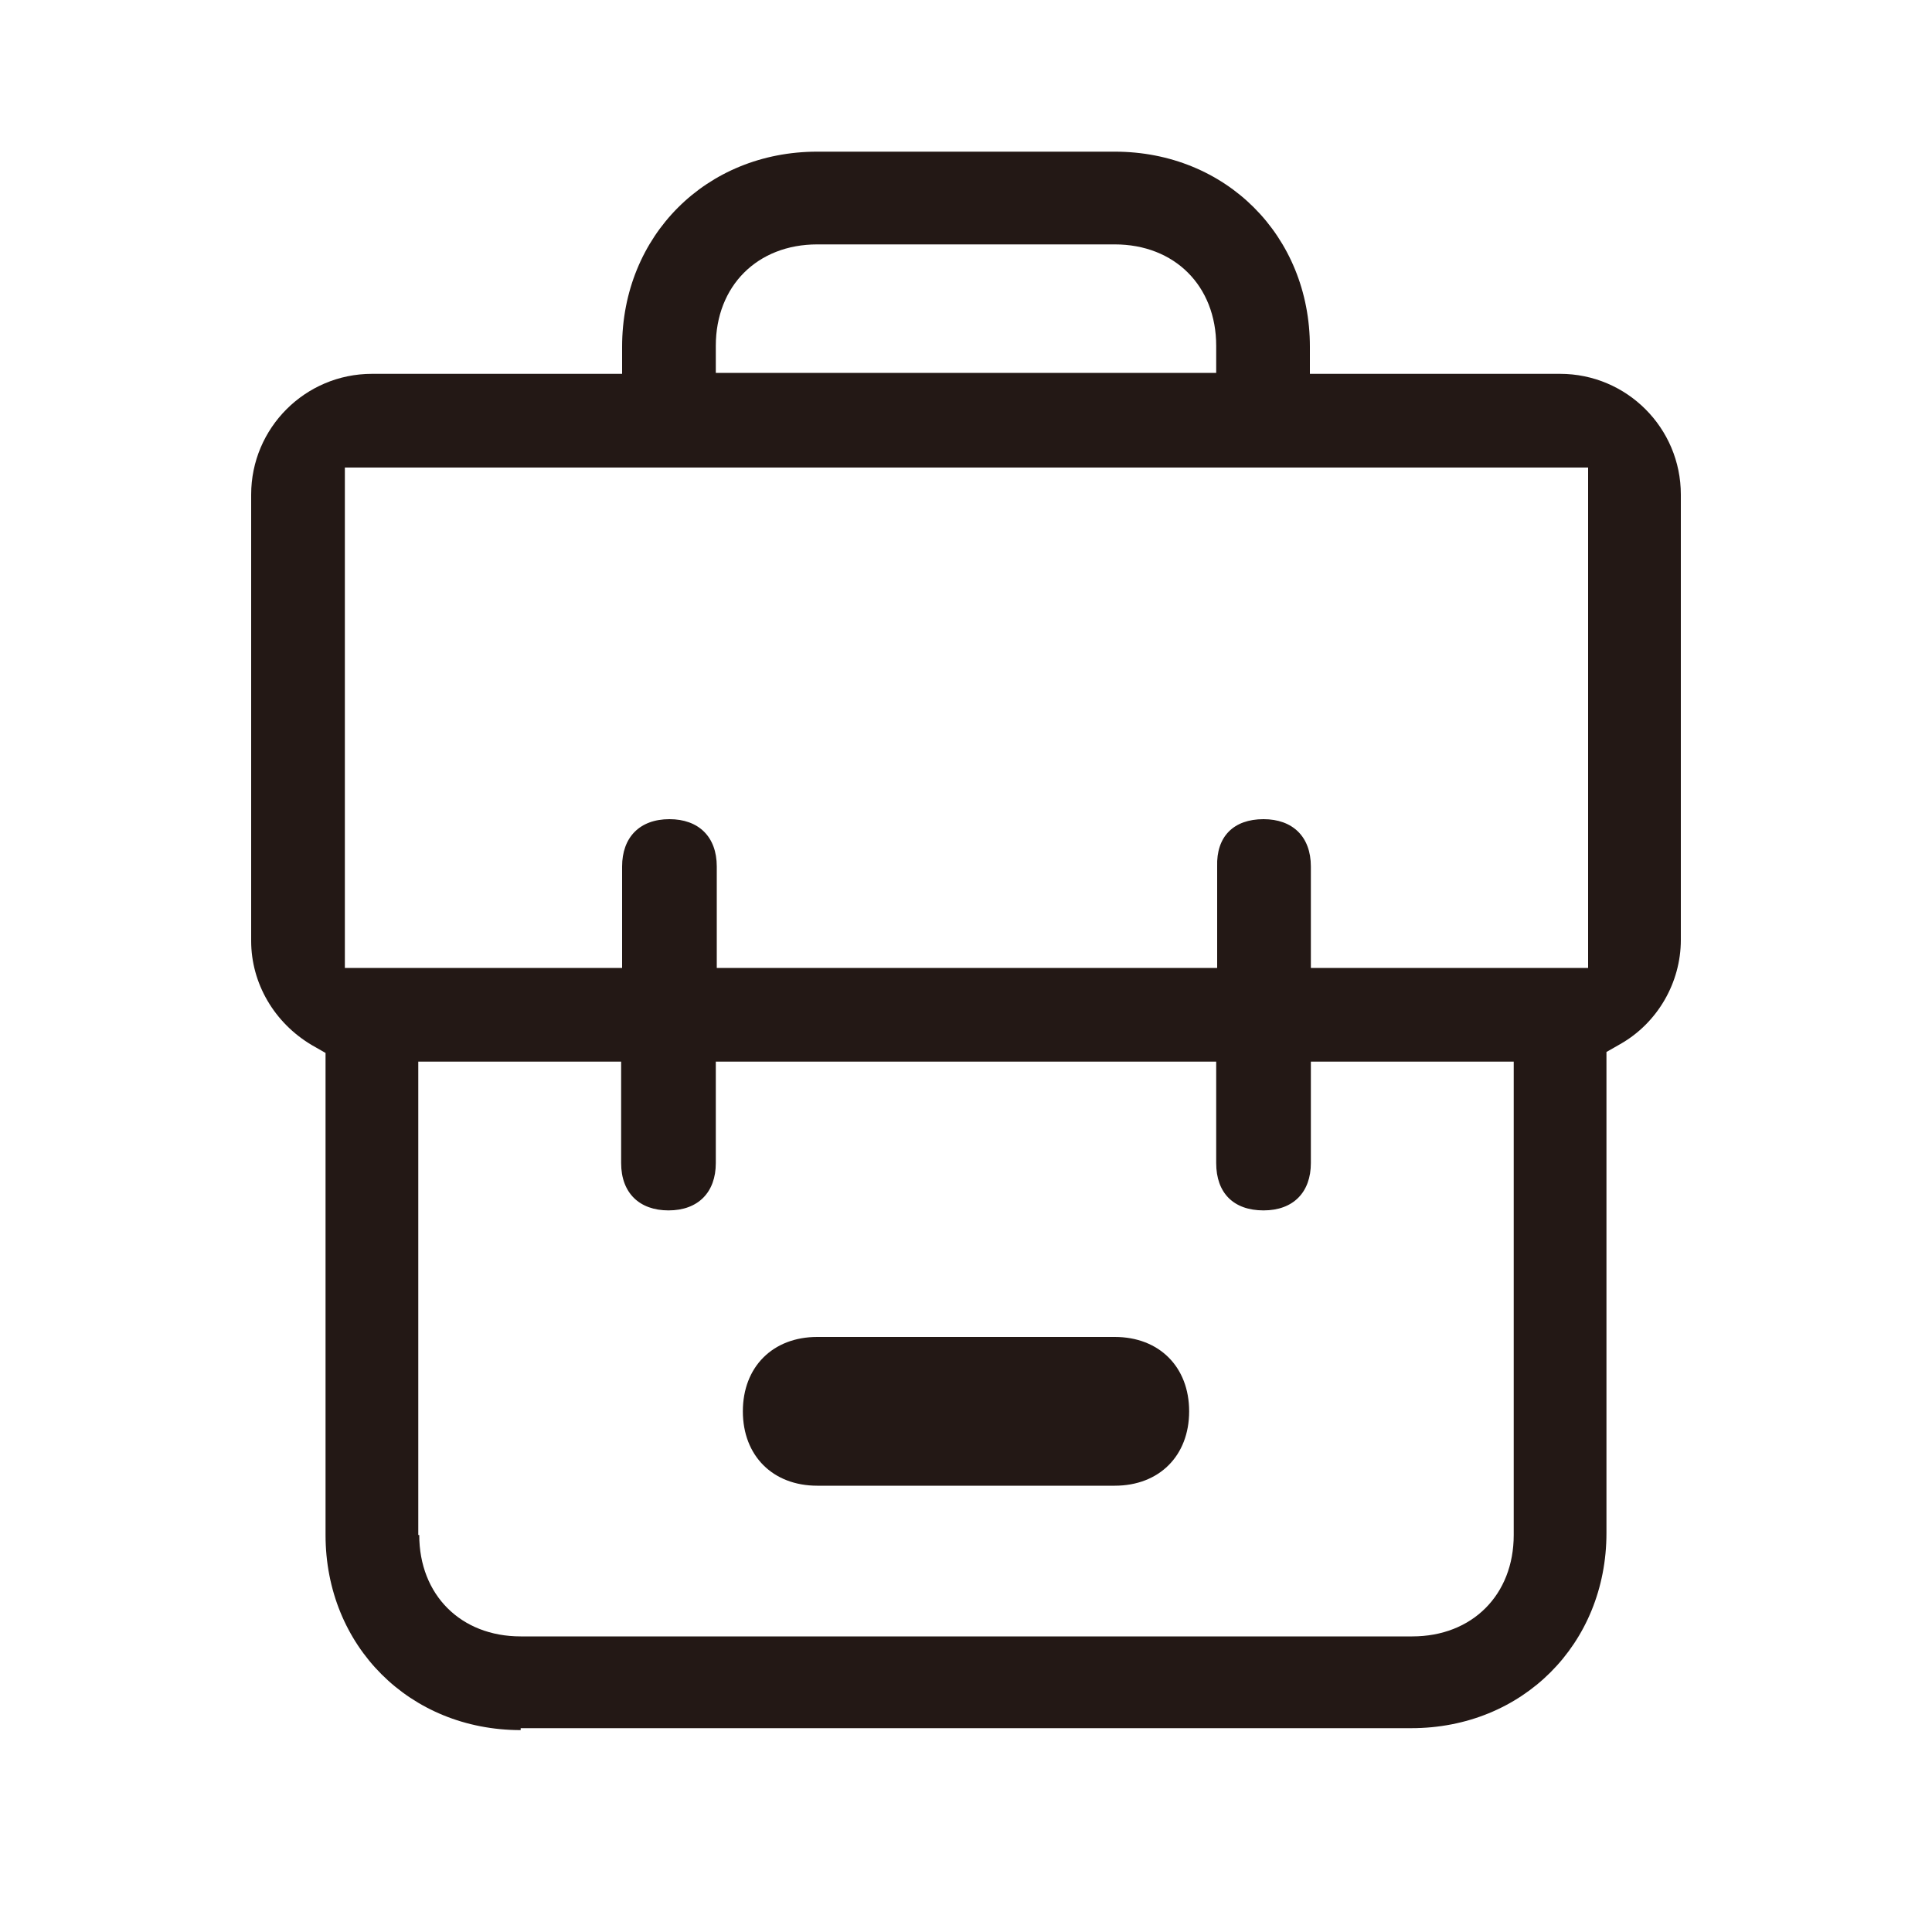 <?xml version="1.0" encoding="UTF-8"?> <svg xmlns="http://www.w3.org/2000/svg" xmlns:xlink="http://www.w3.org/1999/xlink" version="1.1" id="图层_1" x="0px" y="0px" viewBox="0 0 200 200" style="enable-background:new 0 0 200 200;" xml:space="preserve"> <style type="text/css"> .st0{display:none;} .st1{display:inline;} .st2{display:inline;stroke:#000000;stroke-width:2.126;stroke-miterlimit:10;} .st3{fill:#231815;} </style> <g class="st0"> <path class="st1" d="M63,54.7c-6.3-11-2.6-25,8.4-31.3c9.4-5.5,21.4-3.5,28.7,4.7c8.4-9.5,22.9-10.4,32.3-2 c8.2,7.2,10.1,19.2,4.7,28.7H173c3.4,0,6.2,2.8,6.2,6.3v33.3c0,3.4-2.8,6.2-6.3,6.2h-6.2v72.9c0,3.4-2.8,6.2-6.3,6.2H39.6 c-3.5,0-6.3-2.8-6.3-6.2l0,0v-72.9H27c-3.5,0-6.2-2.8-6.2-6.2l0,0V60.9c0-3.4,2.8-6.2,6.3-6.2H63L63,54.7z M94.3,43.2 c0-6.3-5.1-11.5-11.5-11.5c-6.3,0-11.5,5.1-11.5,11.5s5.1,11.5,11.5,11.5h11.5V43.2z M105.7,66.1V89h62V66.1H105.7L105.7,66.1z M94.3,66.1h-62V89h62V66.1L94.3,66.1z M117.2,54.7c6.3,0,11.5-5.1,11.5-11.5s-5.1-11.5-11.5-11.5c-6.3,0-11.5,5.1-11.5,11.5v11.5 H117.2z M44.8,100.5v67.7h49.5v-67.7H44.8L44.8,100.5z M105.7,100.5v67.7h49.5v-67.7H105.7z"></path> </g> <g class="st0"> <path class="st1" d="M155.5,60.2c6.2,2.5,12.7,4.2,20.6,3c-13.6-25.1-34.9-29.5-61.3-24.6c9.7-8.5,16-19.1,30.3-20.6 c-3.5-1.4-5.6-2.2-7.7-3.1h-8.5c-10.7,3.5-20.5,8.2-24.2,20.3c-12-13-31.4-15.6-39.5-6.8c9.1,3.3,18.6,6.8,28.2,10.3 c-0.1,0.4-0.3,0.8-0.4,1.1c-35.6-5.7-50.7,7.1-56.4,19.7c19.2-6.3,40.2-0.3,59.2-9C83.5,60.6,73.7,71.9,72.6,88.4 c-1,14.6,7.3,33,17.6,39.8c-3-8.4-2.7-16.8-0.2-25c4.4-14.1,9.3-28.1,14.1-42.2c1.3-3.8,2.8-7.5,4.6-12 c5.8,14.2,14.2,25.5,25.4,34.7c8.4,6.8,16.8,13.7,25.2,20.6c-5.6-25.8-20.5-45.2-43.1-59.3c5.5,1.4,10.9,3,16.1,5.1 C140.1,53.3,147.7,57,155.5,60.2L155.5,60.2z M125.2,96.4c-1.2-11.7-8.8-18.7-15.8-26.7c-0.5,2.1-0.8,4.2-0.5,6.2 c2.6,13.7,5.6,27.2,8,40.9c2.2,12.7,6.1,51.8,8.1,64.7h10.8c-0.1-2.4-2.3-30.5-2.6-32.4C130.6,131.6,127.1,114.1,125.2,96.4 L125.2,96.4z M84.8,128.8h-3.4v56.4h3.4c3.7,0,6.8-3.4,6.8-7.5v-41.4C91.6,132.1,88.5,128.8,84.8,128.8L84.8,128.8z M23.9,136.3 v41.4c0,4.1,3,7.5,6.8,7.5H34v-56.4h-3.4C26.9,128.8,23.9,132.1,23.9,136.3L23.9,136.3z M69.2,120.9c-2.3-1.2-6-3.4-11.5-3.4 s-9.2,2.2-11.5,3.4v7.9h-7.4v56.4h37.9v-56.4h-7.4L69.2,120.9L69.2,120.9z M65.2,128.8H50.3v-5c1.8-0.9,4.4-1.7,7.4-1.7 c3.1,0,5.6,0.9,7.4,1.7L65.2,128.8L65.2,128.8z"></path> </g> <g id="图层_3" class="st0"> <path class="st1" d="M193.3,85.1L169,155.4h-20.7c0.9-8.6,2.3-19.9,4.1-34c-2,6.2-4.2,12.4-6.6,18.7l-5.7,15.3h-20.8l8.7-70.3h16.4 c-0.3,1.8-2.1,15.3-5.4,40.3c0.8-2.6,5.4-16,13.9-40.3h15.8l-5.7,40.3c3.4-11.8,8.1-25.2,14-40.3L193.3,85.1L193.3,85.1z M118.3,119.8H92.1l-3.8,17c-0.7,2.2-1,4.5-0.9,6.9c0.2,1,0.9,1.5,2.2,1.5c1.5,0,2.8-0.8,3.5-2c1.2-2.5,2.1-5.2,2.6-7.9l2.3-10.4 h19.2l-1.3,5.8c-0.8,3.8-1.9,7.6-3.3,11.2c-1.4,3.1-3.3,5.9-5.5,8.4c-2.4,2.8-5.4,5.1-8.7,6.7c-3.6,1.6-7.5,2.3-11.5,2.2 c-3.7,0.1-7.4-0.6-10.8-2.2c-2.7-1.2-4.9-3.4-6.3-6c-1.3-2.6-1.9-5.5-1.9-8.4c0.2-4.5,0.8-9,2-13.3l5.2-22.9 c1.1-5.7,3.1-11.2,6-16.3c2.4-3.9,5.7-7,9.8-9.1c4-2.1,8.5-3.2,13-3.2c4.7-0.3,9.4,1.1,13.2,3.8c3.1,2.5,5.1,6.2,5.5,10.1 c0.4,6-0.2,12-1.8,17.7L118.3,119.8z M101.5,91.6c-1.2-0.1-2.3,0.5-2.9,1.5c-1.1,2.6-1.8,5.4-2.3,8.1l-1.3,5.7h5.9l1.3-5.7 c0.7-2.6,1.1-5.2,1.2-7.9c0.1-0.9-0.7-1.7-1.6-1.8C101.7,91.6,101.6,91.6,101.5,91.6z M84.8,75.7c-4.4,2.2-8.1,5.6-10.7,9.7 c-3.2,5.4-5.4,11.2-6.6,17.3l-5.7,24.4c-1.2,4.6-2,9.4-2.2,14.2c0,3.1,0.7,6.2,2.1,8.9c1.5,2.9,3.9,5.1,6.9,6.4 c0.1,0.1,0.3,0.1,0.4,0.2l-0.5,2.3H44.2l-1.5-53.9l-12.9,53.9H6.7L35.1,40.7h23.1L60.9,94l12.8-53.3h23.1l-8,33.4 C87.4,74.5,86.1,75.1,84.8,75.7L84.8,75.7z"></path> </g> <g id="图层_4" class="st0"> <path class="st1" d="M157.3,12.6H48.9c-5.8-0.4-10.8,4.1-11.1,9.9c0,0.4,0,0.9,0,1.3v21.7h-6c-3,0-5.4,2.4-5.4,5.4s2.4,5.4,5.4,5.4 h6V78h-5.4c-3,0-5.4,2.4-5.4,5.4s2.4,5.4,5.4,5.4l0,0h5.4v22h-5.4c-3,0-5.4,2.4-5.4,5.4s2.4,5.4,5.4,5.4h5.4v21.7h-5.4 c-3,0-5.4,2.4-5.4,5.4s2.4,5.4,5.4,5.4h5.4v22c-0.4,5.6,3.9,10.5,9.5,10.9c0.4,0,0.9,0,1.3,0h108.7c9,0,16.3-7.3,16.3-16.3v-141 c0.5-9-6.5-16.7-15.5-17.1C157.9,12.6,157.6,12.6,157.3,12.6L157.3,12.6z M48.6,175.7v-22h5.7c3,0,5.4-2.4,5.4-5.4 s-2.4-5.4-5.4-5.4l0,0h-5.7v-21.7h5.7c3,0,5.4-2.4,5.4-5.4s-2.4-5.4-5.4-5.4l0,0h-5.7v-22h5.7c3,0,5.4-2.4,5.4-5.4 s-2.4-5.4-5.4-5.4h-5.7v-22h5.2c3,0,5.4-2.4,5.4-5.4s-2.4-5.4-5.4-5.4l0,0h-5.2v-22h87V175h-87L48.6,175.7z M162.8,170.3 c0,3-2.4,5.4-5.4,5.4h-10.9V23.5h10.9c3,0,5.4,2.4,5.4,5.4V170.3z"></path> </g> <g id="图层_5" class="st0"> <g class="st1"> <g> <path d="M38,140.3L59.7,162l-0.6,0.6c-3.1,3.1-10.4,6.1-14.7,6.1h-13v-13.1c0-4.3,3.1-11.7,6.1-14.7L38,140.3 M38,126.9 c-1.6,0-3.2,0.6-4.5,1.9l-4.1,4.1c-5.2,5.2-9.4,15.4-9.4,22.7v18c0,3.5,2.8,6.3,6.3,6.3h18c7.3,0,17.6-4.2,22.8-9.4l4.1-4.1 c2.5-2.5,2.5-6.5,0-9l-28.7-28.7C41.3,127.5,39.6,126.9,38,126.9L38,126.9z"></path> </g> <g> <path d="M156.5,28.5l15,15V51c0,0.3-0.1,0.8-0.2,1.2l-23.6-23.6c0.5-0.1,0.9-0.2,1.2-0.2h7.6 M158.5,20H149 c-3.7,0-8.8,2.1-11.4,4.7l-0.3,0.3c-1.4,1.4-1.4,3.8,0,5.2l32.5,32.5c0.7,0.7,1.7,1.1,2.6,1.1c0.9,0,1.9-0.4,2.6-1.1l0.3-0.3 c2.6-2.6,4.7-7.7,4.7-11.4v-9.5c0-1-0.4-1.9-1.1-2.6l-17.8-17.8C160.4,20.4,159.4,20,158.5,20L158.5,20z"></path> </g> <g> <path d="M111.1,67.3L132.8,89l-50,50l-21.7-21.7L111.1,67.3 M111.1,55.5c-2.7,0-5.3,1-7.3,3l-51.3,51.3c-4.1,4.1-4.1,10.6,0,14.7 l23,23c2,2,4.7,3,7.3,3s5.3-1,7.3-3l51.3-51.3c4.1-4.1,4.1-10.6,0-14.7l-23-23C116.4,56.5,113.7,55.5,111.1,55.5L111.1,55.5z"></path> </g> <path d="M52.1,81.9c-2.6,2.6-2.6,6.8,0,9.4l0,0c1.3,1.3,3.4,1.3,4.7,0l51.9-51.9c1.3-1.3,3.4-1.3,4.7,0l40.1,40.1 c1.3,1.3,3.4,1.3,4.7,0l4.7-4.7c1.3-1.3,1.3-3.4,0-4.7l-40-40.1c-5.2-5.2-13.7-5.2-18.9,0L52.1,81.9z"></path> </g> </g> <g id="图层_7" class="st0"> <g class="st1"> <g> <path d="M123.1,23.8c4.9,0,9,4,9,8.9v4.1H61.8v-4.1c0-4.9,4-9,8.9-9h52.4 M123.1,12.5H70.8c-11.2,0-20.3,9.1-20.3,20.3v10 c0,3,2.4,5.4,5.4,5.4H138c3,0,5.4-2.4,5.4-5.4v-10C143.4,21.6,134.3,12.5,123.1,12.5L123.1,12.5z"></path> </g> <path d="M143.4,157.1h15.9c2,0,3.6-1.6,3.6-3.6v-19.6h0.2c2,0,3.6-1.6,3.6-3.6l0,0V87.5c0-2-1.6-3.6-3.6-3.6h-0.3V66.1 c0-2-1.6-3.6-3.6-3.6h-8.6v-3.6c0-2-1.6-3.6-3.6-3.6H47c-2,0-3.6,1.6-3.6,3.6v14.3c0,2,1.6,3.6,3.6,3.6h100c2,0,3.6-1.6,3.6-3.6 v-3.6h5.1v14.3h-3.3c-2,0-3.6,1.6-3.6,3.6l0,0v42.9c0,2,1.6,3.6,3.6,3.6h3.4v16h-12.3"></path> <g> <path d="M132,95.3V150v7.1v16.1c0,1.6-1.3,3-2.9,3H64.8c-1.6,0-3-1.3-3-2.9v-78H132 M143.4,83.9H50.5v89.3 c0,7.9,6.4,14.3,14.3,14.3h64.3c7.9,0,14.3-6.4,14.3-14.3v-16.1V150L143.4,83.9L143.4,83.9z"></path> </g> </g> </g> <g id="图层_8" class="st0"> <path class="st1" d="M187,78.7c-0.7-2.4-3.1-3.9-5.5-3.4c-36,7.3-59.9,21.6-70.8,42.3c-11.1,21.2-5.1,41.9-3.1,47.6 c-6.7,4-14.2,6.7-21.9,7.8c-2.6,0.3-4.4,2.7-4,5.3c0.3,2.3,2.3,4.1,4.6,4.1h0.6c11.3-1.7,22.1-6,31.3-12.8 c26.8-0.5,46.4-8.4,58.4-23.8C197.5,119.2,187.3,80.3,187,78.7L187,78.7z M169.2,140.2c-8.3,10.6-21.4,17-38.7,19.3 c18.5-18.4,27.6-41.1,28.1-42.6c1-2.4-0.2-5.2-2.6-6.2c-2.4-1-5.2,0.2-6.2,2.6c0,0.1,0,0.1-0.1,0.2c-0.2,0.4-11.5,28.6-34.1,46.4 c-1.9-6.7-4.8-22.4,3.4-37.8c9.1-17.2,29.2-29.5,59.7-36.4C180.6,95.8,183.4,121.8,169.2,140.2L169.2,140.2z M91.3,165.8 c1.9,0,3.6-1.2,4.4-2.9c0.3-0.6,7-16.6,6.7-38.4c-0.1-20.2-6.3-49.3-35.3-73.3L28.6,18.7c-1.2-1-2.8-1.4-4.3-0.9 c-1.5,0.4-2.7,1.5-3.2,2.9c-1,2.9-25.7,72.1,3,114.3C37.5,154.7,60,165.1,91.3,165.8L91.3,165.8z M31.9,129.7 c-21.3-31.1-9.3-81.3-4-99.2l33.2,28C82,75.8,92.7,97.9,93,124.2c0,8.3-0.9,16.5-2.8,24.6c-3.4-5.7-10-13.2-22.2-22.8 C35.6,99.8,37,68.2,37.1,67c0-2.6-2-4.8-4.6-4.8c-2.5,0-4.6,1.8-4.8,4.3C27.5,68,25.8,104,62,133.4c14.5,11.5,19.4,18.8,21.1,22.5 C59.4,153.6,42.2,144.8,31.9,129.7z"></path> </g> <g id="图层_9" class="st0"> <path class="st1" d="M101.5,186.5c13.8,0,25-11,25.4-24.7v-0.7v-13.5c0-6.2-2.3-12.2-6.4-16.8l-2.2-14.9 c23.2-8.6,37.4-32.2,33.9-56.9c-3.7-26-26-45.4-52.3-45.4S51.3,32.9,47.6,59c-3.5,24.7,10.7,48.3,33.9,56.9l-2.3,16.3 c-3.2,4.2-5.1,9.4-5.2,14.7v0.7v13.5c0,13.8,11,25,24.7,25.4h0.7L101.5,186.5L101.5,186.5z M82.8,107.5 c-18.6-7.7-29.9-27.2-27-47.5c3.1-22,22-38.4,44.2-38.4S141.1,38,144.2,60c2.9,20.1-8.3,39.7-27,47.5l-1.1-7.8 c-0.2-1.1-0.5-2.2-1-3.3c13.5-6.7,20.9-21.6,18.1-36.4c-3-15.9-16.9-27.4-33.1-27.5C83.9,32.5,69.9,44,66.9,60 C64.1,74.8,71.5,89.7,85,96.4c-0.4,0.8-0.7,1.7-0.9,2.7L84,99.7L82.8,107.5L82.8,107.5z M91.3,90.5L91,90.4 c-0.1-0.1-0.2-0.1-0.4-0.2c-11.5-4.5-18.1-16.5-15.9-28.6C77,49.5,87.6,40.8,99.9,40.8s22.8,8.7,25.1,20.8 c2.3,12.1-4.4,24.1-15.9,28.6c-0.2,0.1-0.4,0.2-0.6,0.3c-1.2-0.5-2.5-0.7-3.8-0.8h-9.2C94.2,89.7,92.7,89.9,91.3,90.5z M88.6,124.6 l3.4-23.7c0.2-1.7,1.6-2.9,3.2-3h0.4h8.8c1.7,0,3.1,1.1,3.5,2.7l0.1,0.4l3.3,23.2c-2.9-1.2-6-1.9-9.1-2h-0.7h-2 C95.7,122.1,92,123,88.6,124.6L88.6,124.6z M101.5,178.3h-2c-9.3,0-16.9-7.3-17.2-16.6v-0.6v-13.5c0-9.3,7.4-16.9,16.6-17.2h0.6h2 c9.3,0,16.9,7.4,17.2,16.6v0.6v13.5C118.7,170.6,111,178.3,101.5,178.3L101.5,178.3z M100.5,176.3c9.2,0,16.7-7.2,17-16.4v-0.6V157 h-8.1v2.3c0,4.7-3.7,8.6-8.4,8.9h-0.5V176.3z"></path> </g> <g id="图层_10" class="st0"> <path class="st2" d="M157.4,46.5c1,0.9,1.9,1.8,2.8,2.7c12.2,12.2,20.4,27.6,23.6,44.6c0.1,0.7,0,1.5-0.5,2.1 c-0.3,0.7-1,1.3-1.8,1.5s-1.6,0-2.3-0.4c-2.4-1.8-5.2-3.1-8.1-3.9c-2.9-0.8-5.9-1.3-8.9-1.3c-3.3,0-6.6,0.5-9.7,1.5 c-3.1,1-6.1,2.6-8.6,4.7c-0.4,0.3-0.9,0.6-1.4,0.6c-1,0.4-2.2,0.2-3-0.6l-0.1-0.1c-2.5-2.1-5.5-3.7-8.6-4.7c-3.1-1-6.4-1.5-9.7-1.5 c-3.6,0-7.3,0.6-10.7,1.9c0,23,0,45.9,0,68.9c0,14-11.4,25.4-25.4,25.4s-25.4-11.4-25.4-25.4c0-3.7,0-7.4,0-11 c0-5.4,4.4-9.8,9.8-9.8s9.8,4.4,9.8,9.8c0,3.7,0,7.4,0,11c0,3.2,2.6,5.9,5.9,5.9c1.6,0,3-0.6,4.1-1.7c1.1-1.1,1.7-2.6,1.7-4.1 c0-23,0-46,0-68.9c-3.4-1.2-7-1.8-10.6-1.8c-4,0-8.2,0.7-11.9,2.3c-0.2,0.1-0.3,0.1-0.5,0.2c-2.3,1-4.5,2.4-6.4,4.1 c-0.6,0.2-1.2,0.5-1.8,0.7c-0.3,0-0.6-0.1-0.9-0.2c-0.3-0.1-0.6-0.3-0.8-0.5c-0.5-0.4-0.9-0.9-1.2-1.4c-1.3-1-2.6-1.8-4.1-2.4 c-1.4-0.7-2.9-1.2-4.5-1.6c-3-0.8-6.2-1.2-9.4-1.2c-2.8,0-5.6,0.4-8.3,1.1s-5.3,1.8-7.7,3.4c-0.7,0.5-1.5,0.8-2.4,0.9 s-1.8,0-2.5-0.4c-0.2-0.1-0.4-0.2-0.7-0.4c-0.1-0.2-0.3-0.4-0.4-0.6c0-0.1-0.1-0.1-0.1-0.2s-0.1-0.2-0.1-0.3 c-0.1-0.2-0.1-0.3-0.2-0.5c-0.1-0.3-0.1-0.6-0.2-1c-0.1-0.6,0-1.3,0.1-1.9c1.9-8.9,5.1-17.4,9.7-25.3c4.6-7.8,10.4-14.9,17.1-20.9 c6.8-6,14.5-10.9,22.8-14.6c8.3-3.6,17.2-5.9,26.2-6.7c0.2-1.9,0.3-3.8,0.5-5.7c0-0.9,0.2-1.8,0.6-2.6c0.4-0.8,0.9-1.6,1.5-2.2 c0.6-0.6,1.4-1.1,2.3-1.5c0.8-0.3,1.7-0.5,2.7-0.5c1.9,0,3.6,0.7,5,2.1c1.3,1.3,2,3,2.1,4.8c0.2,1.9,0.3,3.8,0.5,5.8 c12.3,1.2,24.4,5,35.2,11.1 M105,162.5c0-22.1,0-44.1,0-66.2c-0.3,0.2-0.7,0.5-1,0.7s-0.7,0.5-1,0.7c-0.7,0.5-1.4,0.9-2.1,1.4 c-0.4,0.2-0.7,0.3-1.1,0.3s-0.8-0.1-1.2-0.3c-0.4-0.2-0.7-0.5-1-0.8c-0.6-0.6-1.1-1.3-1.4-2.1c0,22.1,0,44.2,0,66.3 c0,6.2-5,11.2-11.2,11.2s-11.2-5-11.2-11.2c0-3.7,0-7.4,0-11c0-2.5-2-4.4-4.4-4.4s-4.4,2-4.4,4.4c0,3.7,0,7.4,0,11 c0,11.1,9,20.1,20.1,20.1C96,182.6,105,173.6,105,162.5z M157.4,46.5c-0.3-0.3-0.6-0.5-0.8-0.7c-0.3-0.3-0.6-0.5-0.9-0.8 c-0.6-0.5-1.2-1-1.8-1.5c-1.2-0.9-2.5-1.9-3.7-2.8c-1.2-0.9-2.5-1.8-3.8-2.6c-0.6-0.4-1.3-0.8-1.9-1.2c-0.3-0.2-0.7-0.4-1-0.6 c-0.3-0.2-0.6-0.4-1-0.6 M153.8,50.5c-0.3-0.2-0.5-0.5-0.8-0.7s-0.6-0.5-0.8-0.7c-0.5-0.5-1.1-0.9-1.7-1.4 c-1.1-0.9-2.3-1.8-3.4-2.6c-1.1-0.8-2.4-1.7-3.5-2.5c-0.6-0.4-1.2-0.8-1.8-1.2c-0.3-0.2-0.6-0.4-0.9-0.6c-0.3-0.2-0.6-0.4-0.9-0.5 M73.1,58.8c-0.2,0.4-0.4,0.7-0.7,1.1c-0.2,0.4-0.4,0.8-0.7,1.2c-0.4,0.8-0.8,1.5-1.2,2.3c-0.8,1.5-1.5,3.2-2.2,4.8 s-1.3,3.3-1.9,4.9c-0.3,0.8-0.6,1.7-0.8,2.5c-0.1,0.4-0.3,0.9-0.4,1.3s-0.2,0.8-0.3,1.2 M139.8,40.4c-9.6-5.5-20.3-9-31.2-10.2 c0.1,0.1,0.2,0.1,0.2,0.2c0.7,0.5,1.3,1.1,2,1.6c0.3,0.2,0.5,0.4,0.8,0.7l0,0c2.8,2.4,5.5,4.9,8,7.5c0.6,0.7,1.3,1.3,1.9,2 c1.2,1.3,2.3,2.6,3.4,3.9c0.5,0.6,1,1.2,1.5,1.9c0.1,0.1,0.1,0.1,0.1,0.2c0.3,0.3,0.5,0.7,0.8,1.1c0.1,0.1,0.2,0.2,0.2,0.3 c0,0,0,0,0,0.1c0.1,0.1,0.2,0.2,0.3,0.4c0.1,0.1,0.1,0.1,0.2,0.2c0.3,0.4,0.6,0.8,0.8,1.2c0.6,0.8,1.2,1.7,1.8,2.6 c0.3,0.4,0.5,0.8,0.8,1.3s0.6,0.9,0.9,1.4c0.3,0.5,0.6,0.9,0.8,1.4c0.3,0.6,0.7,1.1,1,1.7c0.7,1.3,1.4,2.6,2.1,4 c0.1,0.2,0.2,0.5,0.4,0.7c0.1,0.3,0.3,0.6,0.4,0.9c1,2.3,2,4.5,2.8,6.9c0,0.1,0.1,0.1,0.1,0.2c0.1,0.2,0.1,0.4,0.2,0.6 c0.5,1.5,1,3,1.4,4.5c0.1,0.4,0.2,0.7,0.3,1.1s0.2,0.8,0.3,1.1c0.1,0.5,0.2,0.9,0.3,1.4c0.1,0.3,0.1,0.7,0.2,1 c0.1,0.4,0.2,0.8,0.2,1.1c0.2,1.2,0.4,2.3,0.6,3.5c0.1,0.4,0.1,0.9,0.2,1.3c0,0.1,0,0.2,0,0.3c0,0.1,0,0.2,0,0.3c0,0.1,0,0.2,0,0.2 c0,0.5,0.1,0.9,0.1,1.4c0,0.4,0.1,0.8,0.1,1.2l0,0c2.7-1.7,5.7-2.9,8.8-3.7c3.1-0.8,6.3-1.2,9.5-1.2c2.6,0,5.2,0.3,7.7,0.8 s5,1.3,7.4,2.4c-3.6-13.9-10.8-26.5-20.9-36.7c-0.9-0.9-1.7-1.7-2.7-2.5 M60.5,73.6c0.1-0.4,0.2-0.8,0.4-1.2 c0.2-0.7,0.5-1.5,0.8-2.2c0.5-1.5,1.2-2.9,1.8-4.4c0.6-1.4,1.3-2.9,2-4.3c0.3-0.7,0.7-1.4,1.1-2.1c0.4-0.7,0.7-1.4,1.1-2.1 c0.3-0.5,0.5-0.9,0.8-1.4s0.6-1,0.9-1.5c0.6-0.9,1.1-1.8,1.7-2.6c0.6-1,1.3-1.9,2-2.8c0.3-0.5,0.7-0.9,1-1.4 c0.3-0.4,0.6-0.8,0.9-1.2c0.1-0.2,0.3-0.3,0.4-0.5c0.3-0.3,0.5-0.7,0.8-1c0.3-0.4,0.7-0.8,1-1.2c0.1-0.1,0.2-0.2,0.2-0.3 c0.3-0.4,0.7-0.8,1-1.2c0.4-0.4,0.8-0.9,1.1-1.3c0.5-0.5,1-1.1,1.5-1.6c0.3-0.3,0.6-0.6,0.9-1c1.6-1.6,3.2-3.2,4.9-4.7 c0.5-0.4,0.9-0.8,1.4-1.2c0.9-0.8,1.9-1.6,2.8-2.4c-8.1,0.9-16,3-23.5,6.3S53.1,44,47,49.4C41.1,54.8,35.8,61,31.5,68 c-4.2,7-7.4,14.5-9.3,22.4c2.5-1.3,5.3-2.3,8-3c2.8-0.7,5.7-1,8.5-1c3.2,0,6.4,0.4,9.5,1.1s6.2,1.9,8.9,3.5 c0.2-2.2,0.4-4.5,0.8-6.7c0.1-0.6,0.2-1.3,0.3-1.9v-0.1c0.1-0.6,0.2-1.1,0.3-1.6l0,0c0-0.1,0-0.2,0.1-0.3c0.1-0.5,0.2-1,0.3-1.5 l0,0c0-0.1,0.1-0.2,0.1-0.3c0.1-0.5,0.3-1,0.4-1.5c0-0.1,0-0.2,0.1-0.3c0.2-0.6,0.3-1.2,0.5-1.8c0-0.1,0.1-0.2,0.1-0.3 C60.3,74.3,60.4,74,60.5,73.6z M64.8,78c0,0.1-0.1,0.3-0.1,0.4c-0.1,0.4-0.2,0.8-0.3,1.2c0,0.1,0,0.1,0,0.2c-0.1,0.5-0.2,1-0.4,1.5 c0,0.1,0,0.1,0,0.2c-0.1,0.5-0.2,1-0.3,1.5l0,0c0,0.1,0,0.2,0,0.3c-0.1,0.6-0.2,1.2-0.3,1.8c-0.3,1.9-0.5,3.8-0.7,5.8 c0.8-0.5,1.7-0.9,2.6-1.4l0.1-0.1c0.2-0.1,0.3-0.1,0.5-0.2c2.3-1,4.6-1.7,7.1-2.2c2.4-0.5,4.9-0.7,7.4-0.7c2.9,0,5.9,0.3,8.7,1 c2.8,0.7,5.6,1.7,8.2,3.1c0-19.5,0-39,0-58.4c-0.1,0.1-0.2,0.1-0.3,0.2c-0.3,0.2-0.5,0.4-0.8,0.6c-1.4,1.1-2.8,2.3-4.1,3.4 c-0.4,0.4-0.9,0.8-1.3,1.2c-1.6,1.5-3.2,3-4.7,4.5c-0.3,0.3-0.6,0.6-0.9,0.9c-0.5,0.5-0.9,1-1.4,1.5c-0.4,0.4-0.7,0.8-1.1,1.2 c-0.3,0.4-0.6,0.7-0.9,1.1c-0.1,0.1-0.1,0.1-0.2,0.2l-0.1,0.1c-0.3,0.4-0.6,0.7-0.9,1.1c-0.3,0.3-0.5,0.6-0.8,1 c0,0.1-0.1,0.1-0.1,0.2c-0.1,0.1-0.2,0.2-0.2,0.3c-0.3,0.4-0.6,0.7-0.8,1.1c0,0,0,0.1-0.1,0.1c-0.3,0.4-0.6,0.8-0.9,1.2 c-0.7,0.9-1.3,1.8-1.9,2.7c-0.6,0.8-1.1,1.7-1.6,2.5c-0.3,0.5-0.6,0.9-0.9,1.4 M121.1,86.5c6.3,0,12.4,1.6,17.4,4.4 c0-0.1,0-0.1,0-0.2c0-0.4-0.1-0.8-0.1-1.2c0-0.3-0.1-0.5-0.1-0.8c0-0.4-0.1-0.8-0.2-1.2c-0.1-1.1-0.3-2.2-0.5-3.3 c-0.1-0.3-0.1-0.7-0.2-1v-0.1c0-0.3-0.1-0.5-0.2-0.7v-0.1c-0.1-0.4-0.2-0.8-0.3-1.2c-0.1-0.3-0.2-0.7-0.3-1c-0.1-0.4-0.2-0.7-0.3-1 c-0.4-1.4-0.8-2.8-1.3-4.2v-0.1c0-0.1-0.1-0.2-0.1-0.4c0-0.1-0.1-0.2-0.1-0.3c-0.1-0.3-0.2-0.5-0.3-0.8c-0.7-1.9-1.5-3.8-2.3-5.6 c-0.1-0.3-0.3-0.6-0.4-0.8c-0.1-0.2-0.2-0.4-0.3-0.6v-0.1c-0.6-1.3-1.3-2.5-1.9-3.7c-0.3-0.6-0.6-1.1-0.9-1.6 c-0.3-0.5-0.5-0.9-0.8-1.3c-0.3-0.5-0.6-0.9-0.8-1.3c-0.3-0.4-0.5-0.8-0.7-1.1c-0.6-0.8-1.1-1.6-1.7-2.4c-0.3-0.5-0.6-0.9-1-1.3 c0,0,0-0.1-0.1-0.1c0-0.1-0.1-0.1-0.2-0.2c-0.1-0.1-0.2-0.3-0.3-0.4c-0.2-0.3-0.5-0.6-0.7-1c0,0,0-0.1-0.1-0.1c0,0,0-0.1-0.1-0.1 c-0.5-0.6-1-1.2-1.4-1.8c-0.5-0.6-1-1.1-1.4-1.7c-0.6-0.7-1.2-1.3-1.7-2c-0.6-0.6-1.2-1.3-1.8-1.9c-2.6-2.7-5.4-5.3-8.3-7.7 c-0.1-0.1-0.1-0.1-0.2-0.2c-0.6-0.5-1.2-1-1.9-1.5c-0.6-0.5-1.3-1-1.9-1.5l0,0c-0.1,0-0.1-0.1-0.2-0.1c-0.3-0.2-0.6-0.5-0.9-0.7 l-0.1-0.1c0,19.8,0,39.7,0,59.5c1.2-0.7,2.4-1.4,3.6-2l0.1-0.1c0.2-0.1,0.3-0.1,0.5-0.2C111,87.5,116,86.5,121.1,86.5z M98.1,19.3 c-0.2,1.7-0.3,3.3-0.5,5c0.4,0,0.8,0,1.2,0c0.1,0,0.2,0,0.4,0c0.1,0,0.2,0,0.3,0c0.1,0,0.2,0,0.2,0c0.2,0,0.4,0,0.6,0l0,0l0,0 c0.2,0,0.4,0,0.6,0c0.3,0,0.5,0,0.8,0c-0.2-1.8-0.3-3.5-0.5-5.3c0-0.6-0.3-1-0.5-1.2c-0.5-0.5-1.2-0.6-1.8-0.4 c-0.6,0.3-1,0.9-1,1.5C98.1,19.1,98.1,19.2,98.1,19.3z"></path> </g> <path class="st3" d="M53.9,179.1c-11.5,0-20.2-8.7-20.2-20.2V109l-1.4-0.8c-3.9-2.3-6.3-6.4-6.3-10.8V51.2c0-6.9,5.6-12.5,12.5-12.5 h25.9v-2.8c0-11.5,8.7-20.2,20.2-20.2h30.8c11.5,0,20.2,8.7,20.2,20.2v2.8h25.9c6.9,0,12.5,5.6,12.5,12.5v46.1 c0,4.4-2.4,8.6-6.3,10.8l-1.4,0.8v49.8c0,11.5-8.7,20.2-20.2,20.2H53.9z M43.4,158.9c0,6.2,4.3,10.5,10.5,10.5h92.3 c6.2,0,10.5-4.3,10.5-10.5v-49h-21v10.5c0,3-1.8,4.9-4.9,4.9s-4.9-1.8-4.9-4.9v-10.5H74.1v10.5c0,3-1.8,4.9-4.9,4.9 c-3,0-4.9-1.8-4.9-4.9v-10.5h-21V158.9z M130.8,84.8c3,0,4.9,1.8,4.9,4.9v10.5h28.7V48.4H35.7v51.8h28.7V89.7c0-3,1.8-4.9,4.9-4.9 c3,0,4.9,1.8,4.9,4.9v10.5h51.8V89.7C125.9,86.6,127.7,84.8,130.8,84.8z M84.6,25.3c-6.2,0-10.5,4.3-10.5,10.5v2.8h51.8v-2.8 c0-6.2-4.3-10.5-10.5-10.5H84.6z"></path> <path class="st3" d="M115.4,138.4H84.6c-4.6,0-7.7,3.1-7.7,7.7c0,4.6,3.1,7.7,7.7,7.7h30.8c4.6,0,7.7-3.1,7.7-7.7 C123.1,141.5,120,138.4,115.4,138.4z"></path> <path class="st3" d="M84.6,151c-3,0-4.9-1.8-4.9-4.9s1.8-4.9,4.9-4.9h30.8c3,0,4.9,1.8,4.9,4.9s-1.8,4.9-4.9,4.9H84.6z"></path> </svg> 